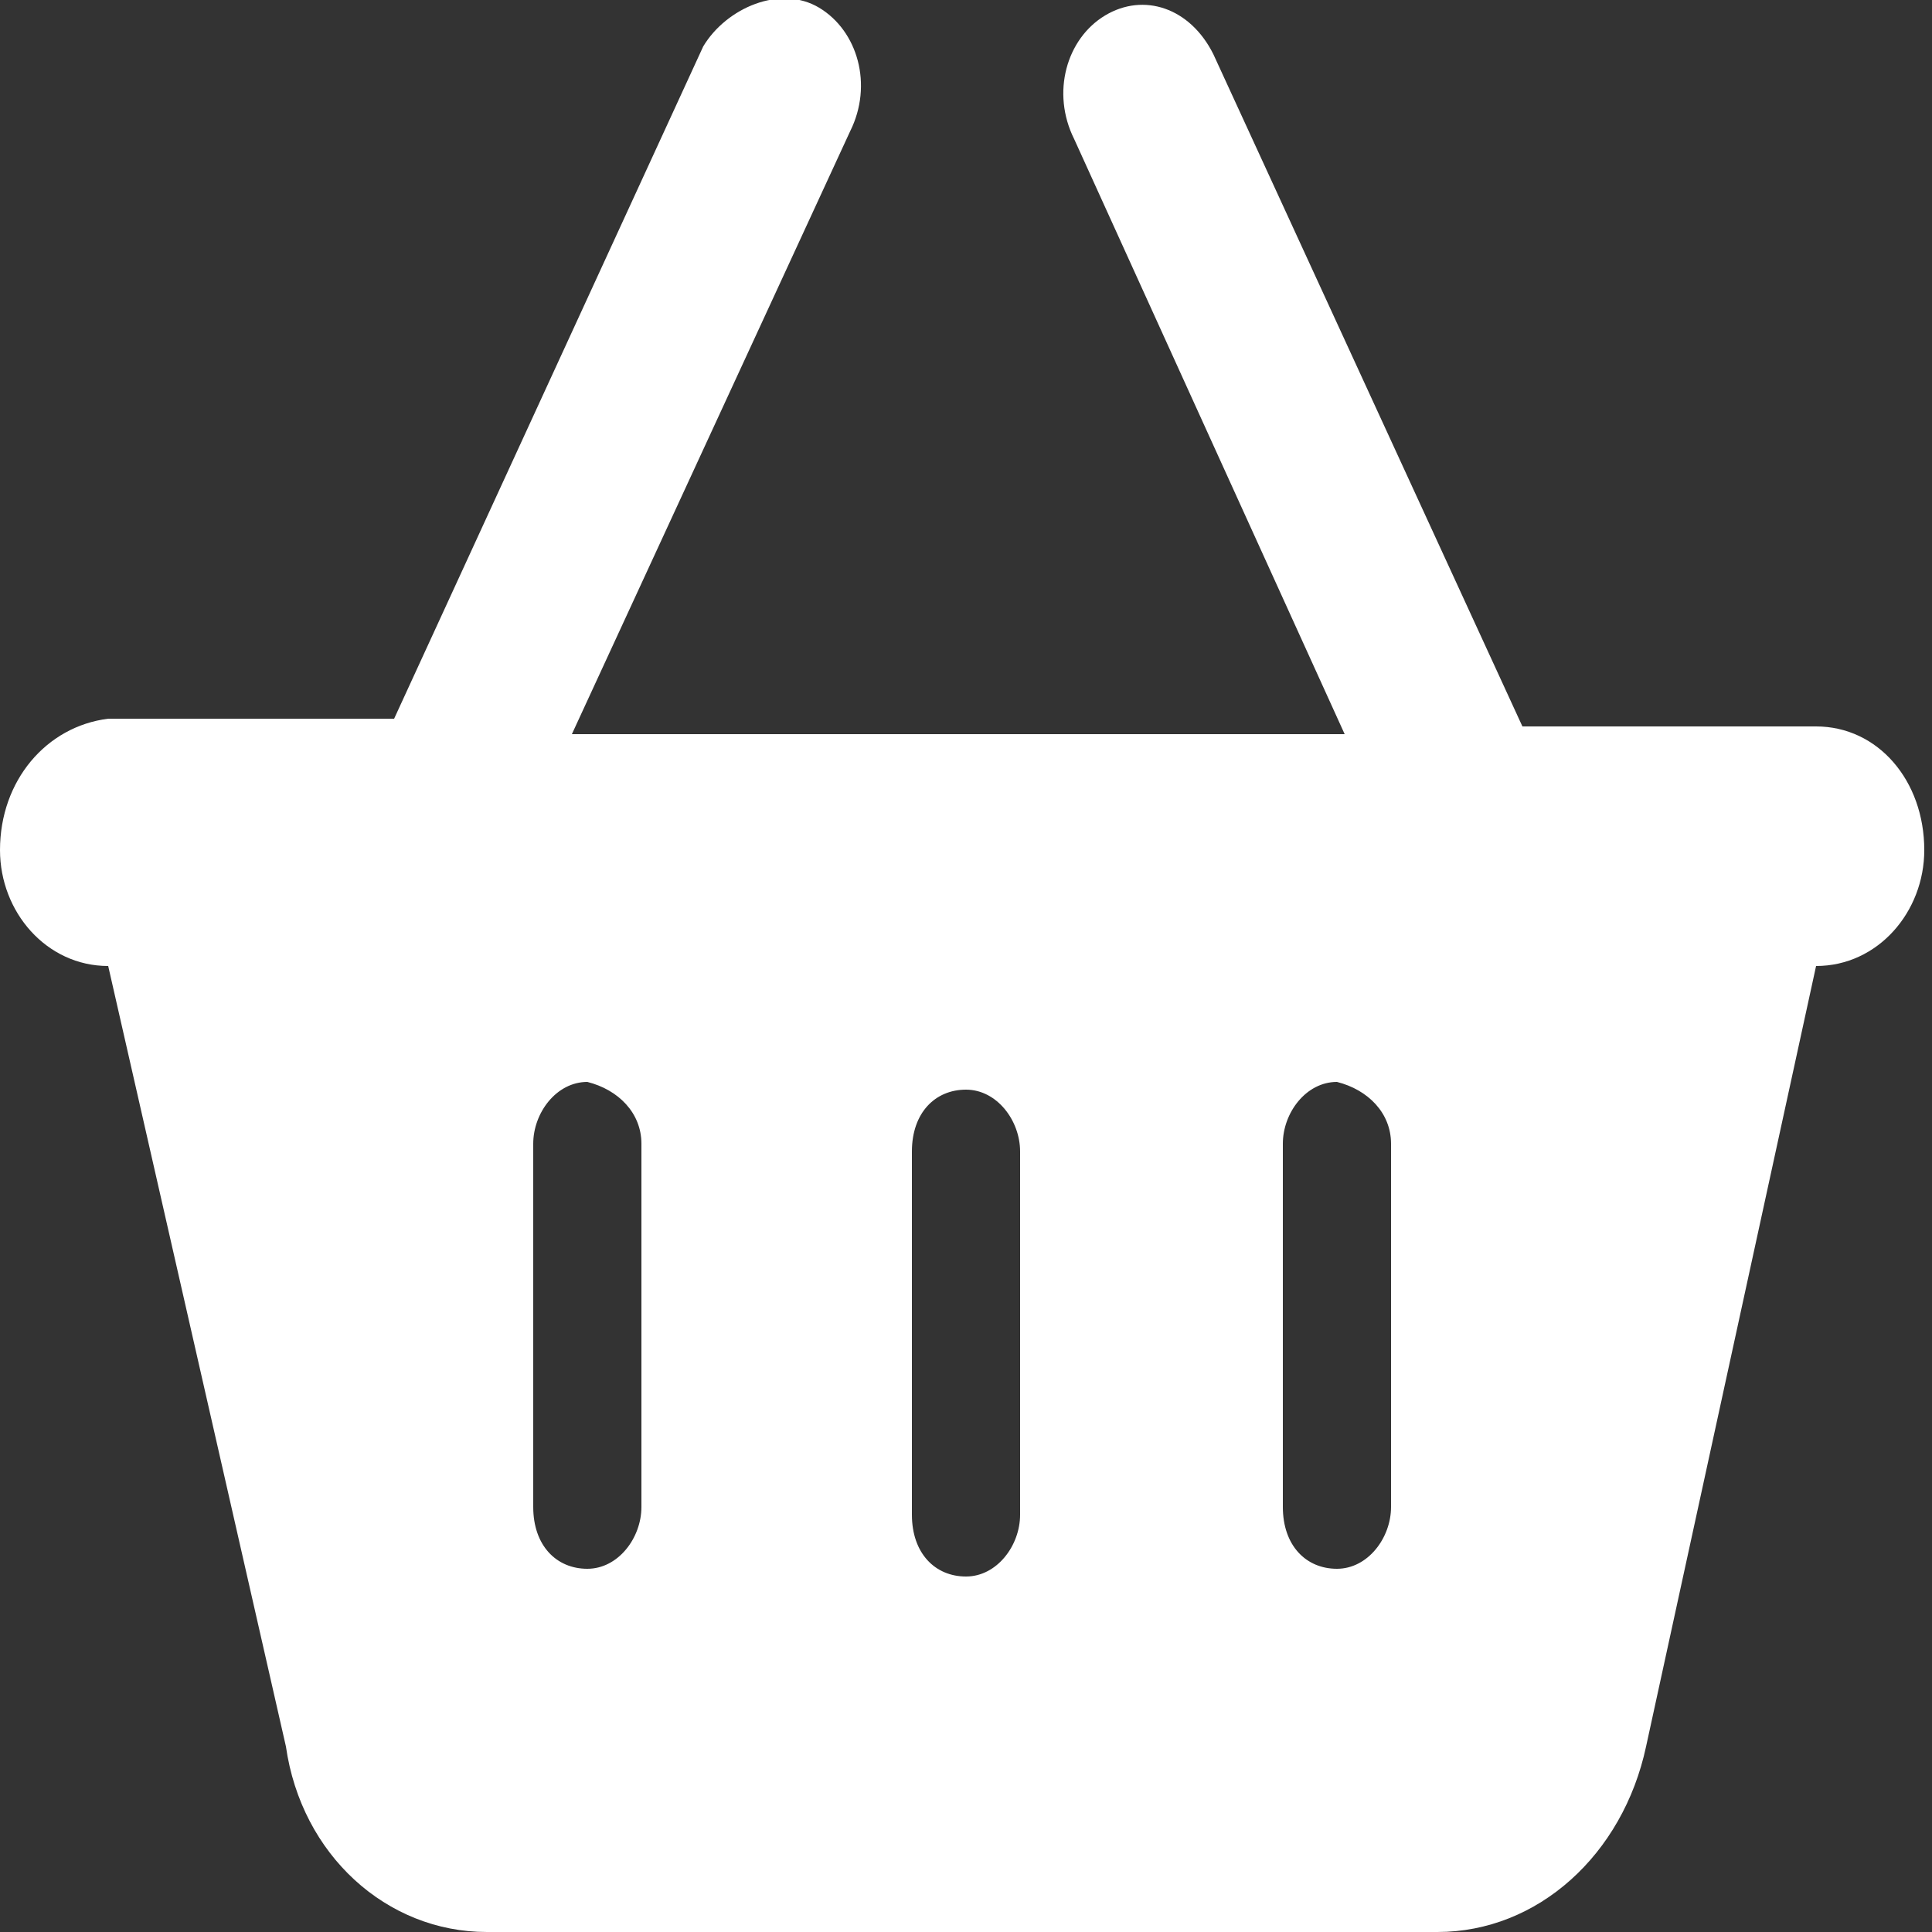 <?xml version="1.0" encoding="UTF-8"?>
<!-- Generator: Adobe Illustrator 25.3.1, SVG Export Plug-In . SVG Version: 6.00 Build 0)  -->
<svg version="1.1" id="Layer_1" xmlns="http://www.w3.org/2000/svg" xmlns:xlink="http://www.w3.org/1999/xlink" x="0px" y="0px" viewBox="0 0 25 25" style="enable-background:new 0 0 25 25;" xml:space="preserve">
<rect x="0" y="0" width="25" height="25" fill="#333333" stroke="none"/>
<style type="text/css">
	.st0{fill:#FFFFFF;}
</style>
<path id="Shopping_Basket" class="st0" d="M11,1.7c0.3-0.6,0.1-1.3-0.4-1.6S9.4,0.1,9.1,0.6l-4,8.7H1.4C0.6,9.4,0,10.1,0,11  c0,0.8,0.6,1.5,1.4,1.5l2.3,10.1C3.9,24,5,25,6.3,25h12.3c1.3,0,2.4-1,2.7-2.4l2.2-10.1c0.8,0,1.4-0.7,1.4-1.5  c0-0.9-0.6-1.6-1.4-1.6c0,0,0,0-0.1,0h-3.7l-4-8.7c-0.3-0.6-0.9-0.8-1.4-0.5c-0.5,0.3-0.7,1-0.4,1.6l0,0l3.5,7.7H7.4L11,1.7L11,1.7z   M8.3,14.8v4.7c0,0.4-0.3,0.8-0.7,0.8c-0.4,0-0.7-0.3-0.7-0.8v-4.7c0-0.4,0.3-0.8,0.7-0.8C8,14.1,8.3,14.4,8.3,14.8z M12.5,14.1  c0.4,0,0.7,0.4,0.7,0.8v4.7c0,0.4-0.3,0.8-0.7,0.8c-0.4,0-0.7-0.3-0.7-0.8v-4.7C11.8,14.4,12.1,14.1,12.5,14.1L12.5,14.1z M18,14.8  v4.7c0,0.4-0.3,0.8-0.7,0.8c-0.4,0-0.7-0.3-0.7-0.8v-4.7c0-0.4,0.3-0.8,0.7-0.8C17.7,14.1,18,14.4,18,14.8z"/>
</svg>